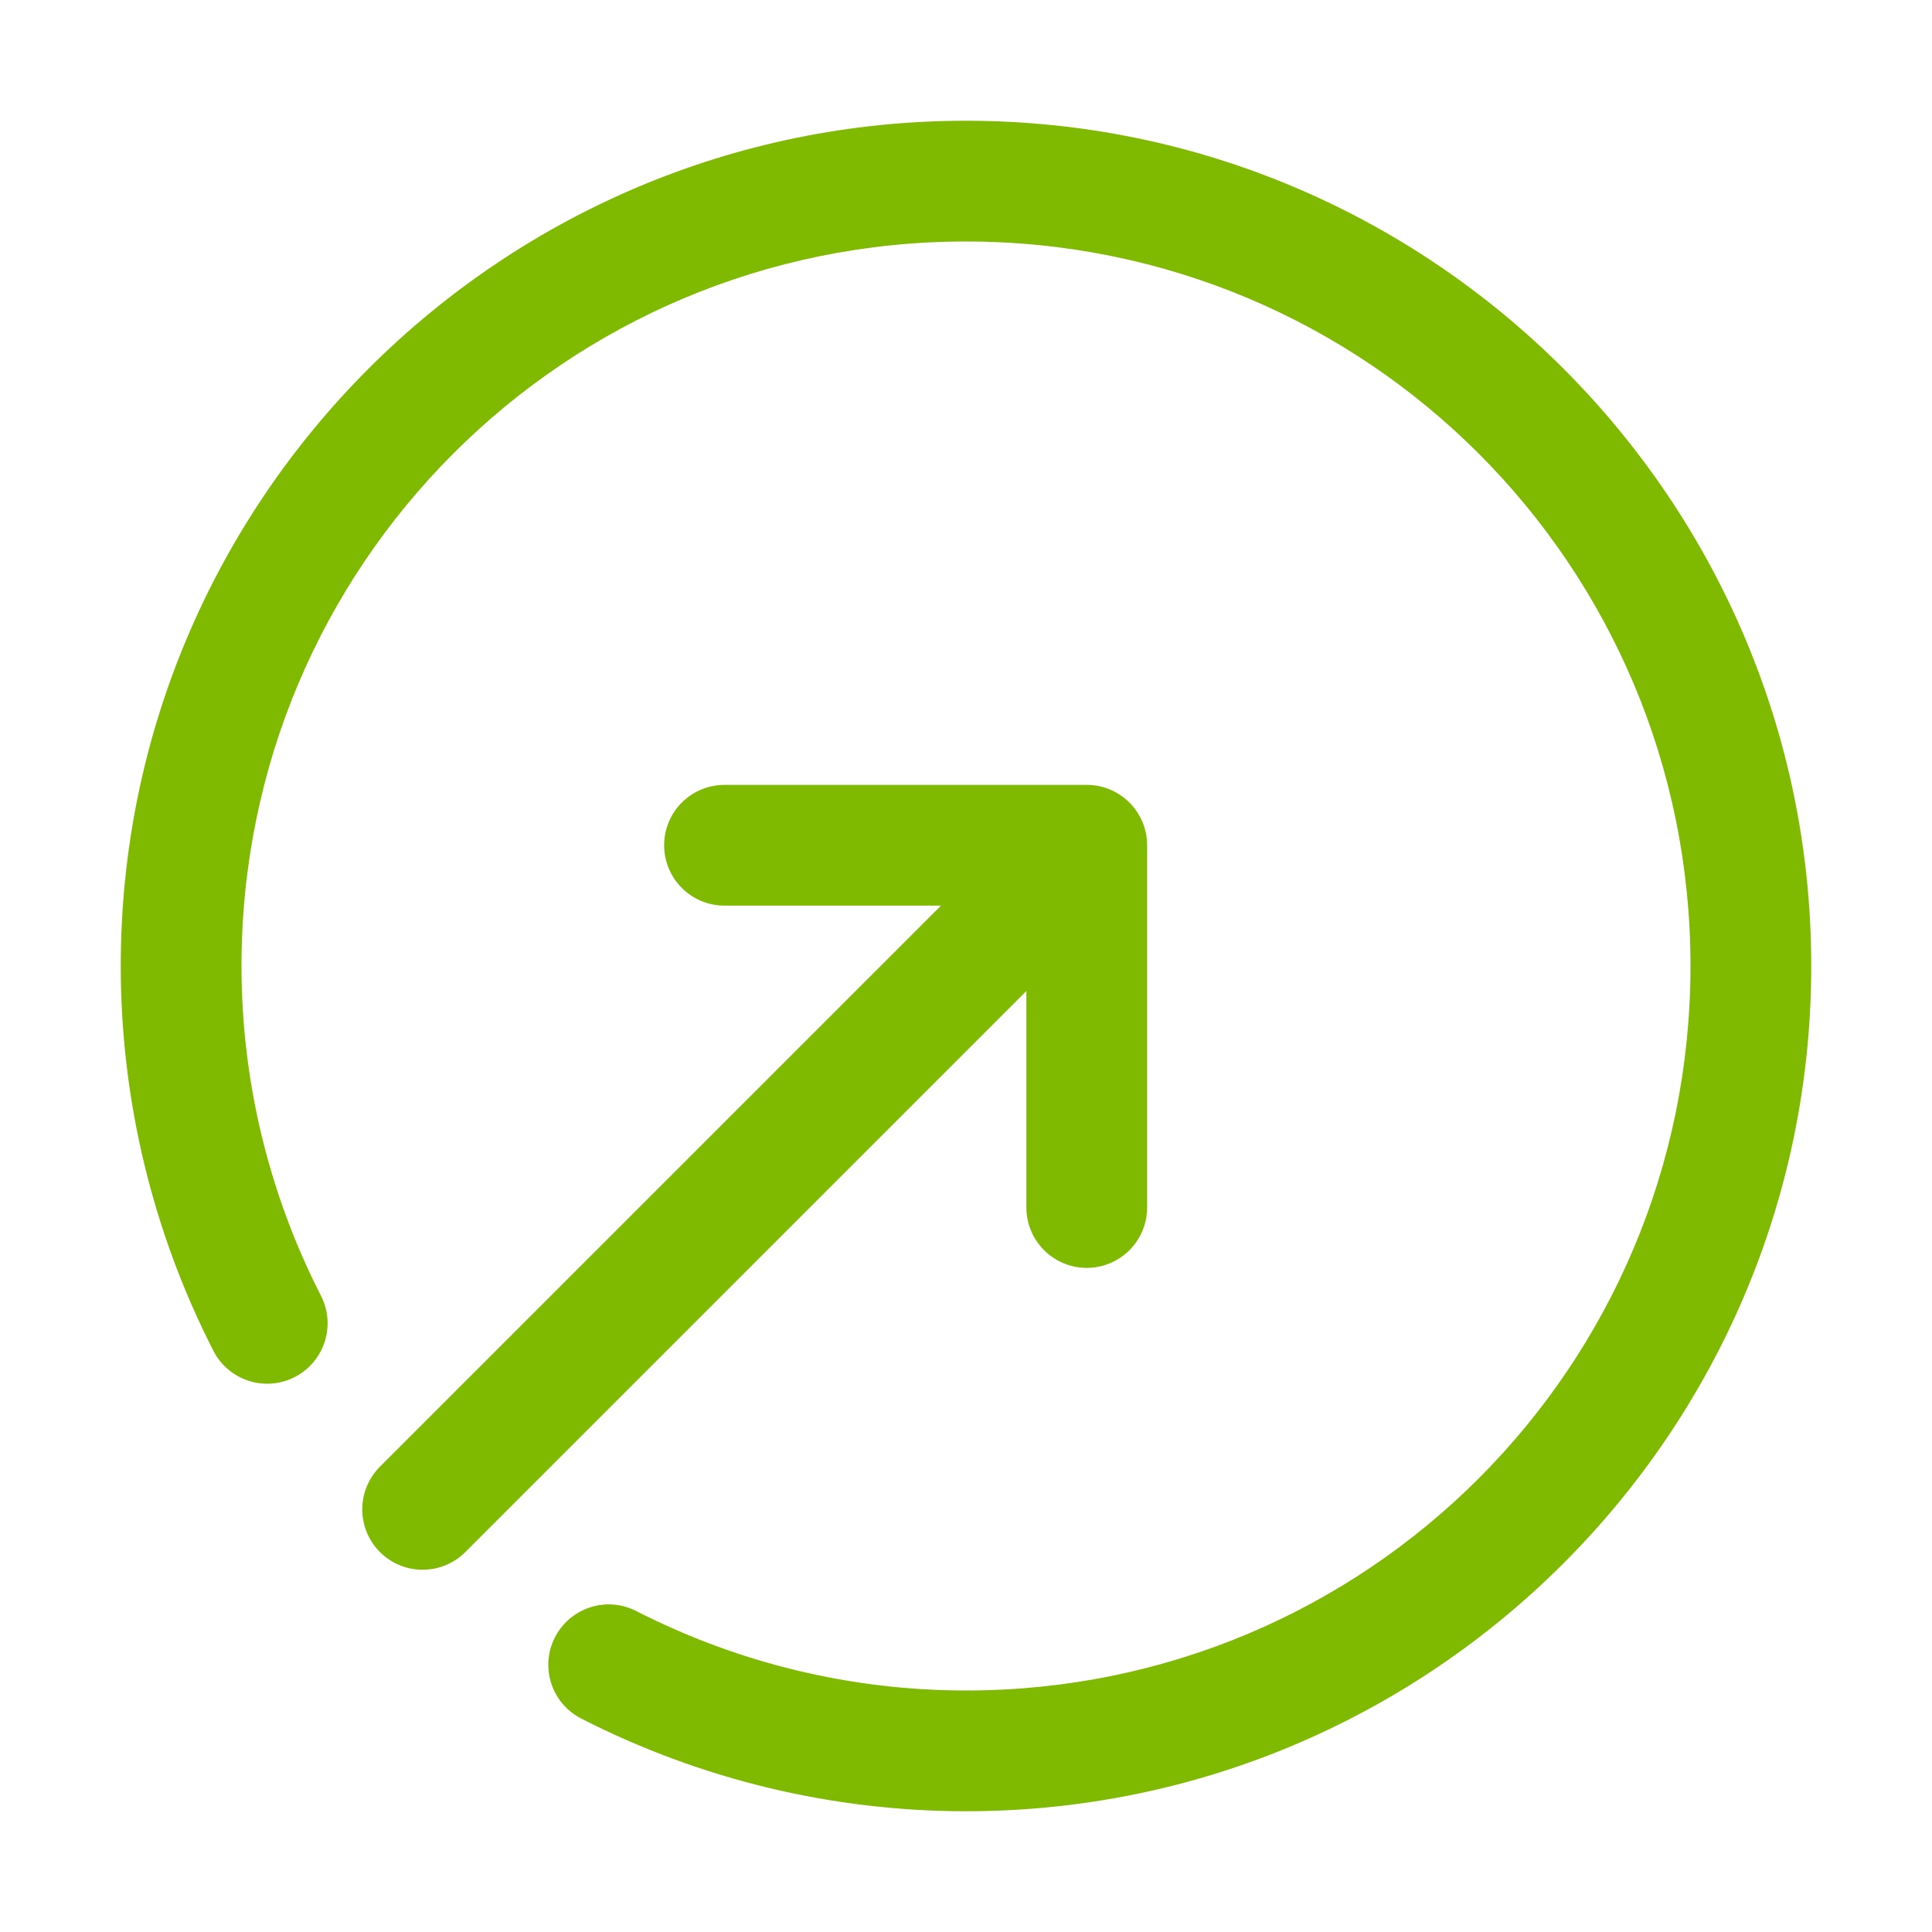 <svg xmlns="http://www.w3.org/2000/svg" width="40" height="40" viewBox="0 0 40 40" fill="none"><path d="M22.5 16.25C22.831 16.25 23.149 16.382 23.384 16.616C23.618 16.851 23.75 17.169 23.75 17.5V25C23.75 25.331 23.618 25.649 23.384 25.884C23.149 26.118 22.831 26.25 22.5 26.25C22.169 26.25 21.851 26.118 21.616 25.884C21.382 25.649 21.25 25.331 21.25 25V20.518L9.634 32.134C9.399 32.368 9.081 32.5 8.75 32.5C8.418 32.5 8.101 32.368 7.866 32.134C7.632 31.899 7.5 31.581 7.5 31.25C7.5 30.919 7.632 30.601 7.866 30.366L19.482 18.75H15C14.668 18.75 14.351 18.618 14.116 18.384C13.882 18.149 13.75 17.831 13.75 17.5C13.75 17.169 13.882 16.851 14.116 16.616C14.351 16.382 14.668 16.25 15 16.25H22.5Z" fill="#7FBA00"></path><path d="M20 2.5C29.65 2.5 37.5 10.35 37.5 20C37.5 29.65 29.65 37.5 20 37.5C17.23 37.5 14.5 36.842 12.034 35.581C11.887 35.506 11.758 35.404 11.651 35.279C11.544 35.154 11.464 35.009 11.413 34.853C11.363 34.697 11.343 34.532 11.356 34.368C11.369 34.205 11.415 34.045 11.489 33.899C11.564 33.753 11.667 33.623 11.792 33.516C11.917 33.41 12.061 33.329 12.218 33.278C12.374 33.228 12.538 33.208 12.702 33.221C12.866 33.234 13.025 33.28 13.171 33.354C15.285 34.435 17.626 35 20 35C28.299 35 35 28.299 35 20C35 11.701 28.299 5 20 5C11.701 5 5 11.701 5 20C5 22.375 5.564 24.714 6.646 26.829C6.72 26.975 6.765 27.134 6.779 27.298C6.792 27.462 6.772 27.626 6.722 27.782C6.671 27.939 6.59 28.083 6.484 28.208C6.377 28.333 6.247 28.436 6.101 28.511C5.806 28.662 5.463 28.69 5.148 28.588C4.832 28.486 4.57 28.264 4.419 27.969C3.158 25.502 2.5 22.77 2.5 20C2.5 10.35 10.35 2.5 20 2.5Z" fill="#7FBA00"></path></svg>